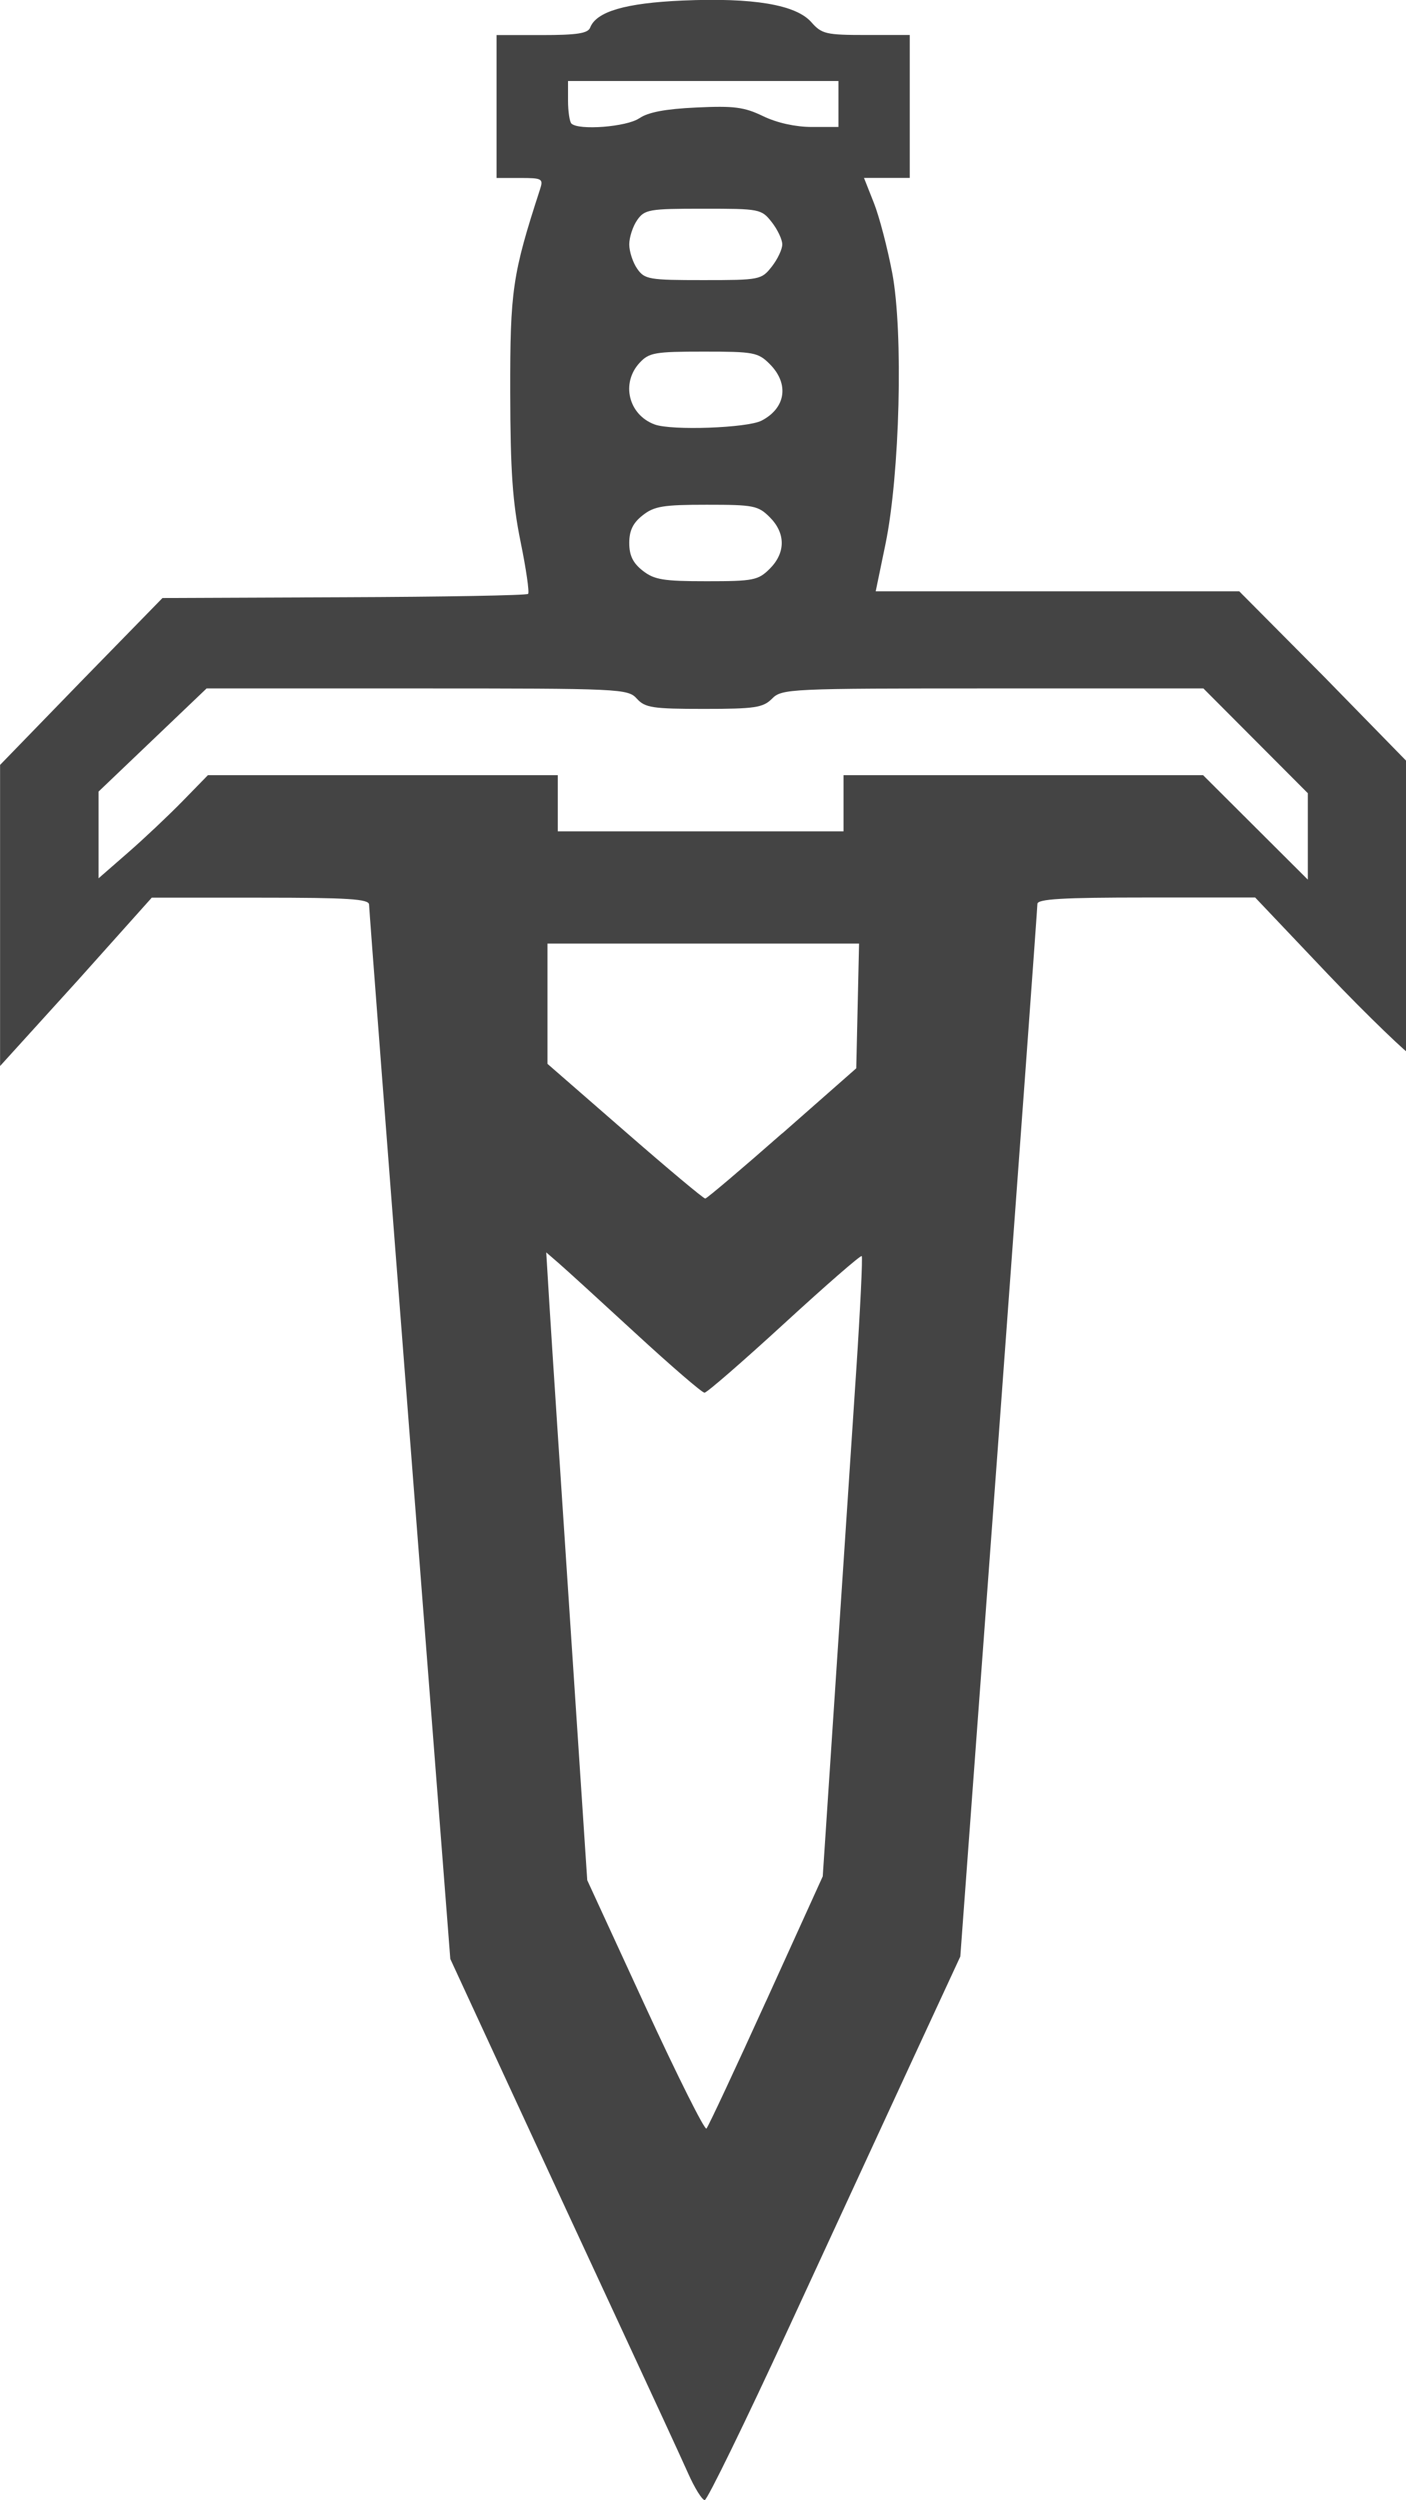 <!-- Generated by IcoMoon.io -->
<svg version="1.1" xmlns="http://www.w3.org/2000/svg" width="18" height="32" viewBox="0 0 18 32">
<title>power</title>
<path fill="#444" d="M8.81 31.657c-0.084-0.189-0.467-1.019-0.851-1.845s-1.035-2.231-1.446-3.121l-0.748-1.619-0.52-6.703c-0.286-3.686-0.52-6.742-0.52-6.791 0-0.072-0.262-0.089-1.391-0.089h-1.391l-0.944 1.055-0.998 1.1v-3.854l1.049-1.081 1.030-1.055 2.324-0.010c1.278-0.005 2.339-0.024 2.357-0.043s-0.025-0.319-0.097-0.67c-0.102-0.503-0.13-0.904-0.132-1.91-0.002-1.305 0.028-1.51 0.381-2.596 0.045-0.138 0.029-0.147-0.254-0.147h-0.302v-1.829h0.581c0.447 0 0.589-0.022 0.617-0.095 0.079-0.206 0.451-0.315 1.184-0.347 0.905-0.039 1.451 0.053 1.648 0.277 0.133 0.151 0.188 0.164 0.702 0.164h0.558v1.829h-0.586l0.127 0.321c0.070 0.177 0.175 0.581 0.235 0.898 0.143 0.759 0.097 2.578-0.087 3.468l-0.125 0.604h4.654l1.088 1.095 1.108 1.134v1.815c0 1.015 0 1.785 0 1.886 0 0.031-0.55-0.492-1.062-1.031l-0.93-0.98h-1.394c-1.072 0-1.394 0.019-1.394 0.082 0 0.045-0.222 3.095-0.493 6.777l-0.494 6.695-0.59 1.274c-0.324 0.701-1.047 2.266-1.606 3.478s-1.044 2.205-1.076 2.205c-0.033 0-0.129-0.154-0.213-0.343zM9.81 25.607l0.723-1.592 0.167-2.523c0.092-1.388 0.21-3.168 0.262-3.957s0.083-1.445 0.070-1.459c-0.014-0.014-0.459 0.374-0.991 0.862s-0.991 0.887-1.022 0.887c-0.031 0-0.429-0.343-0.885-0.763s-0.899-0.824-0.985-0.898l-0.156-0.135 0.044 0.719c0.024 0.395 0.143 2.203 0.263 4.017l0.218 3.299 0.742 1.611c0.408 0.886 0.761 1.591 0.784 1.568s0.367-0.759 0.765-1.635zM10.015 14.506l0.947-0.833 0.018-0.798 0.018-0.798h-3.989v1.539l0.991 0.863c0.545 0.475 1.008 0.863 1.029 0.861s0.464-0.377 0.985-0.835zM2.338 10.253l0.324-0.332h4.479v0.719h3.658v-0.719h4.603l1.341 1.337v-1.106l-1.337-1.341h-2.696c-2.609 0-2.7 0.004-2.826 0.131-0.115 0.115-0.218 0.131-0.872 0.131-0.658 0-0.754-0.015-0.859-0.131-0.115-0.127-0.201-0.131-2.813-0.131h-2.695l-1.383 1.32v1.11l0.376-0.328c0.207-0.18 0.521-0.477 0.7-0.66zM9.855 7.279c0.204-0.204 0.204-0.455 0-0.659-0.149-0.149-0.207-0.16-0.808-0.16-0.556 0-0.672 0.019-0.819 0.135-0.125 0.098-0.172 0.196-0.172 0.355s0.047 0.256 0.172 0.354c0.148 0.116 0.264 0.135 0.819 0.135 0.6 0 0.659-0.012 0.808-0.16zM9.749 5.384c0.312-0.161 0.357-0.472 0.106-0.724-0.15-0.15-0.205-0.16-0.847-0.16-0.622 0-0.699 0.013-0.819 0.143-0.242 0.26-0.143 0.667 0.193 0.79 0.217 0.080 1.185 0.045 1.367-0.049zM9.88 3.413c0.075-0.095 0.135-0.223 0.135-0.285s-0.061-0.191-0.135-0.285c-0.132-0.168-0.153-0.172-0.878-0.172-0.693 0-0.749 0.010-0.844 0.145-0.056 0.080-0.102 0.22-0.102 0.312s0.046 0.232 0.102 0.312c0.095 0.136 0.151 0.145 0.844 0.145 0.725 0 0.746-0.004 0.878-0.172zM8.185 1.514c0.11-0.077 0.333-0.12 0.729-0.138 0.483-0.023 0.614-0.006 0.856 0.111 0.179 0.086 0.413 0.138 0.625 0.138h0.339v-0.588h-3.462v0.25c0 0.138 0.020 0.27 0.043 0.294 0.091 0.091 0.712 0.043 0.87-0.068z"></path>
</svg>
